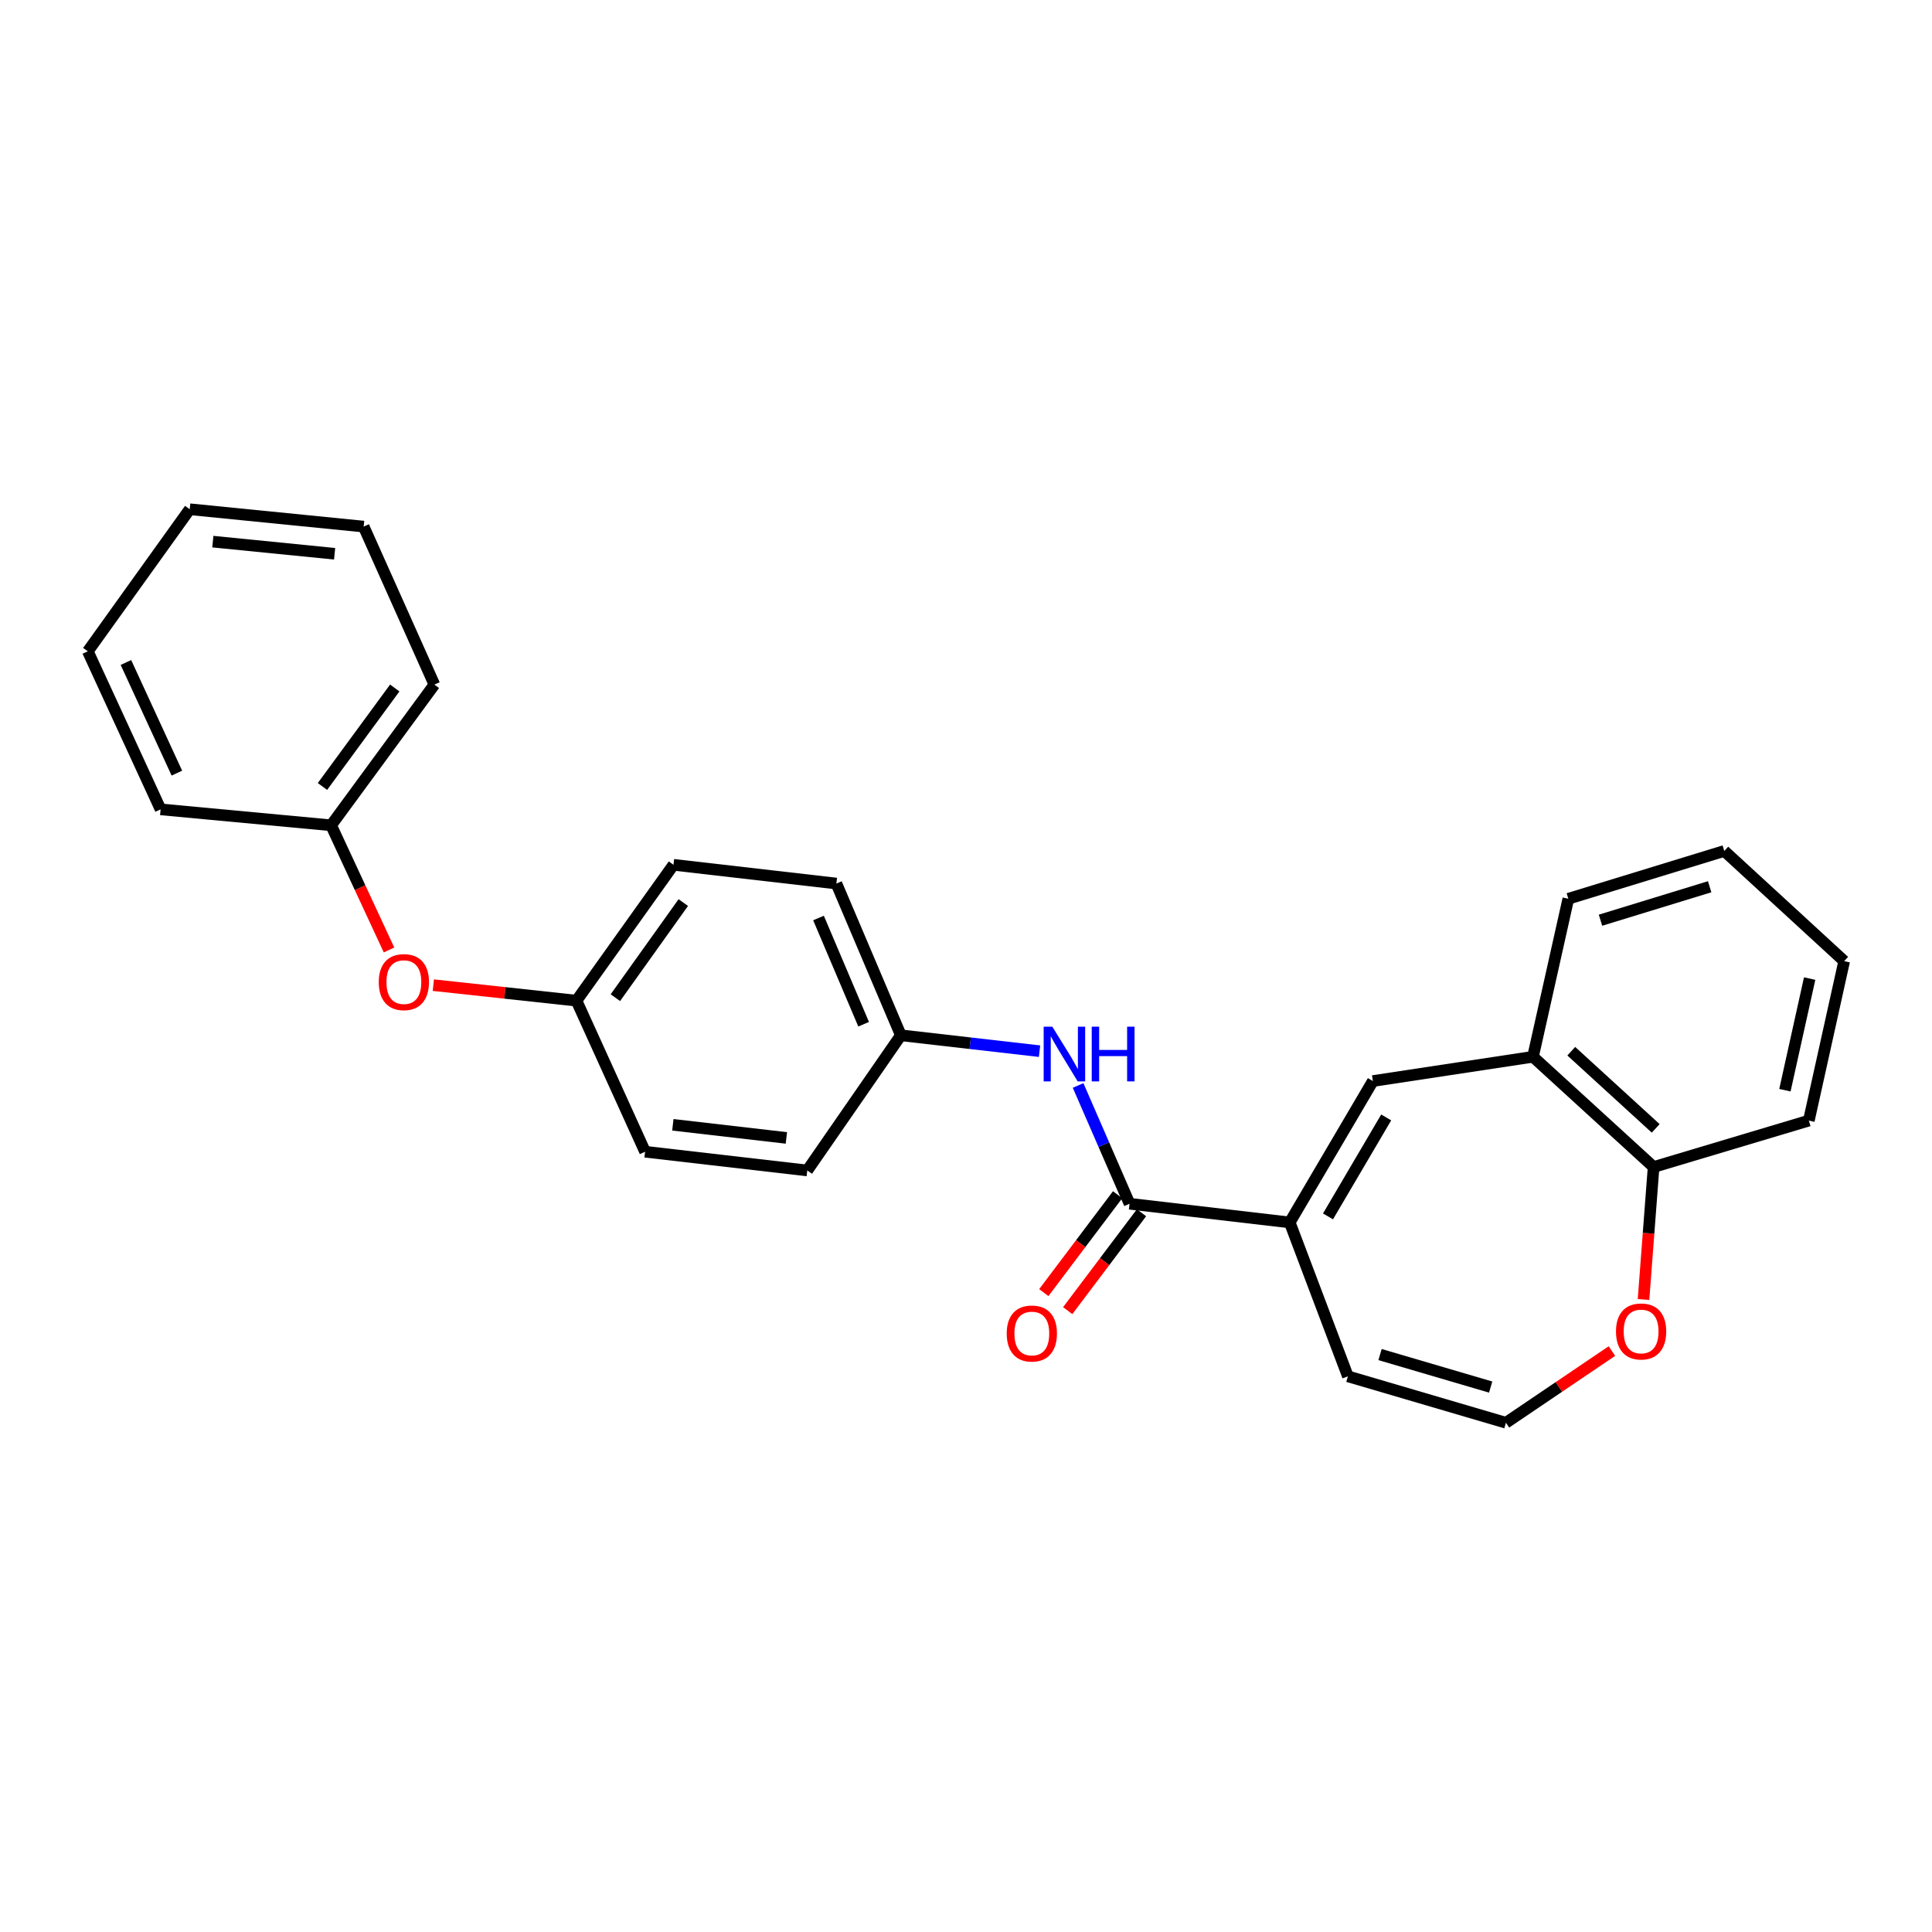 <?xml version='1.0' encoding='iso-8859-1'?>
<svg version='1.1' baseProfile='full'
              xmlns='http://www.w3.org/2000/svg'
                      xmlns:rdkit='http://www.rdkit.org/xml'
                      xmlns:xlink='http://www.w3.org/1999/xlink'
                  xml:space='preserve'
width='1000px' height='1000px' viewBox='0 0 1000 1000'>
<!-- END OF HEADER -->
<rect style='opacity:1.0;fill:#FFFFFF;stroke:none' width='1000' height='1000' x='0' y='0'> </rect>
<path class='bond-0' d='M 667.559,632.728 L 584.657,623.052' style='fill:none;fill-rule:evenodd;stroke:#000000;stroke-width:6px;stroke-linecap:butt;stroke-linejoin:miter;stroke-opacity:1' />
<path class='bond-1' d='M 667.559,632.728 L 710.593,559.546' style='fill:none;fill-rule:evenodd;stroke:#000000;stroke-width:6px;stroke-linecap:butt;stroke-linejoin:miter;stroke-opacity:1' />
<path class='bond-1' d='M 687.371,629.606 L 717.496,578.378' style='fill:none;fill-rule:evenodd;stroke:#000000;stroke-width:6px;stroke-linecap:butt;stroke-linejoin:miter;stroke-opacity:1' />
<path class='bond-5' d='M 667.559,632.728 L 697.672,712.384' style='fill:none;fill-rule:evenodd;stroke:#000000;stroke-width:6px;stroke-linecap:butt;stroke-linejoin:miter;stroke-opacity:1' />
<path class='bond-2' d='M 584.657,623.052 L 571.338,592.445' style='fill:none;fill-rule:evenodd;stroke:#000000;stroke-width:6px;stroke-linecap:butt;stroke-linejoin:miter;stroke-opacity:1' />
<path class='bond-2' d='M 571.338,592.445 L 558.019,561.838' style='fill:none;fill-rule:evenodd;stroke:#0000FF;stroke-width:6px;stroke-linecap:butt;stroke-linejoin:miter;stroke-opacity:1' />
<path class='bond-8' d='M 578.471,618.388 L 559.37,643.721' style='fill:none;fill-rule:evenodd;stroke:#000000;stroke-width:6px;stroke-linecap:butt;stroke-linejoin:miter;stroke-opacity:1' />
<path class='bond-8' d='M 559.37,643.721 L 540.268,669.054' style='fill:none;fill-rule:evenodd;stroke:#FF0000;stroke-width:6px;stroke-linecap:butt;stroke-linejoin:miter;stroke-opacity:1' />
<path class='bond-8' d='M 590.844,627.717 L 571.742,653.05' style='fill:none;fill-rule:evenodd;stroke:#000000;stroke-width:6px;stroke-linecap:butt;stroke-linejoin:miter;stroke-opacity:1' />
<path class='bond-8' d='M 571.742,653.05 L 552.641,678.383' style='fill:none;fill-rule:evenodd;stroke:#FF0000;stroke-width:6px;stroke-linecap:butt;stroke-linejoin:miter;stroke-opacity:1' />
<path class='bond-3' d='M 710.593,559.546 L 793.469,546.986' style='fill:none;fill-rule:evenodd;stroke:#000000;stroke-width:6px;stroke-linecap:butt;stroke-linejoin:miter;stroke-opacity:1' />
<path class='bond-10' d='M 538.067,544.091 L 502.174,539.977' style='fill:none;fill-rule:evenodd;stroke:#0000FF;stroke-width:6px;stroke-linecap:butt;stroke-linejoin:miter;stroke-opacity:1' />
<path class='bond-10' d='M 502.174,539.977 L 466.28,535.864' style='fill:none;fill-rule:evenodd;stroke:#000000;stroke-width:6px;stroke-linecap:butt;stroke-linejoin:miter;stroke-opacity:1' />
<path class='bond-7' d='M 793.469,546.986 L 855.899,604.044' style='fill:none;fill-rule:evenodd;stroke:#000000;stroke-width:6px;stroke-linecap:butt;stroke-linejoin:miter;stroke-opacity:1' />
<path class='bond-7' d='M 813.287,544.107 L 856.988,584.047' style='fill:none;fill-rule:evenodd;stroke:#000000;stroke-width:6px;stroke-linecap:butt;stroke-linejoin:miter;stroke-opacity:1' />
<path class='bond-17' d='M 793.469,546.986 L 811.762,465.195' style='fill:none;fill-rule:evenodd;stroke:#000000;stroke-width:6px;stroke-linecap:butt;stroke-linejoin:miter;stroke-opacity:1' />
<path class='bond-4' d='M 779.471,736.419 L 697.672,712.384' style='fill:none;fill-rule:evenodd;stroke:#000000;stroke-width:6px;stroke-linecap:butt;stroke-linejoin:miter;stroke-opacity:1' />
<path class='bond-4' d='M 771.57,717.947 L 714.31,701.122' style='fill:none;fill-rule:evenodd;stroke:#000000;stroke-width:6px;stroke-linecap:butt;stroke-linejoin:miter;stroke-opacity:1' />
<path class='bond-6' d='M 779.471,736.419 L 806.897,717.863' style='fill:none;fill-rule:evenodd;stroke:#000000;stroke-width:6px;stroke-linecap:butt;stroke-linejoin:miter;stroke-opacity:1' />
<path class='bond-6' d='M 806.897,717.863 L 834.322,699.306' style='fill:none;fill-rule:evenodd;stroke:#FF0000;stroke-width:6px;stroke-linecap:butt;stroke-linejoin:miter;stroke-opacity:1' />
<path class='bond-26' d='M 850.685,672.628 L 853.292,638.336' style='fill:none;fill-rule:evenodd;stroke:#FF0000;stroke-width:6px;stroke-linecap:butt;stroke-linejoin:miter;stroke-opacity:1' />
<path class='bond-26' d='M 853.292,638.336 L 855.899,604.044' style='fill:none;fill-rule:evenodd;stroke:#000000;stroke-width:6px;stroke-linecap:butt;stroke-linejoin:miter;stroke-opacity:1' />
<path class='bond-18' d='M 855.899,604.044 L 936.252,580.017' style='fill:none;fill-rule:evenodd;stroke:#000000;stroke-width:6px;stroke-linecap:butt;stroke-linejoin:miter;stroke-opacity:1' />
<path class='bond-9' d='M 224.291,509.909 L 261.334,513.925' style='fill:none;fill-rule:evenodd;stroke:#FF0000;stroke-width:6px;stroke-linecap:butt;stroke-linejoin:miter;stroke-opacity:1' />
<path class='bond-9' d='M 261.334,513.925 L 298.377,517.94' style='fill:none;fill-rule:evenodd;stroke:#000000;stroke-width:6px;stroke-linecap:butt;stroke-linejoin:miter;stroke-opacity:1' />
<path class='bond-12' d='M 201.355,491.701 L 186.369,459.436' style='fill:none;fill-rule:evenodd;stroke:#FF0000;stroke-width:6px;stroke-linecap:butt;stroke-linejoin:miter;stroke-opacity:1' />
<path class='bond-12' d='M 186.369,459.436 L 171.382,427.171' style='fill:none;fill-rule:evenodd;stroke:#000000;stroke-width:6px;stroke-linecap:butt;stroke-linejoin:miter;stroke-opacity:1' />
<path class='bond-13' d='M 466.28,535.864 L 432.913,457.318' style='fill:none;fill-rule:evenodd;stroke:#000000;stroke-width:6px;stroke-linecap:butt;stroke-linejoin:miter;stroke-opacity:1' />
<path class='bond-13' d='M 447.013,530.141 L 423.656,475.159' style='fill:none;fill-rule:evenodd;stroke:#000000;stroke-width:6px;stroke-linecap:butt;stroke-linejoin:miter;stroke-opacity:1' />
<path class='bond-14' d='M 466.28,535.864 L 417.839,605.835' style='fill:none;fill-rule:evenodd;stroke:#000000;stroke-width:6px;stroke-linecap:butt;stroke-linejoin:miter;stroke-opacity:1' />
<path class='bond-11' d='M 298.377,517.94 L 333.896,596.133' style='fill:none;fill-rule:evenodd;stroke:#000000;stroke-width:6px;stroke-linecap:butt;stroke-linejoin:miter;stroke-opacity:1' />
<path class='bond-28' d='M 298.377,517.94 L 348.591,447.616' style='fill:none;fill-rule:evenodd;stroke:#000000;stroke-width:6px;stroke-linecap:butt;stroke-linejoin:miter;stroke-opacity:1' />
<path class='bond-28' d='M 318.52,516.396 L 353.67,467.17' style='fill:none;fill-rule:evenodd;stroke:#000000;stroke-width:6px;stroke-linecap:butt;stroke-linejoin:miter;stroke-opacity:1' />
<path class='bond-19' d='M 171.382,427.171 L 224.833,354.35' style='fill:none;fill-rule:evenodd;stroke:#000000;stroke-width:6px;stroke-linecap:butt;stroke-linejoin:miter;stroke-opacity:1' />
<path class='bond-19' d='M 166.908,407.079 L 204.324,356.104' style='fill:none;fill-rule:evenodd;stroke:#000000;stroke-width:6px;stroke-linecap:butt;stroke-linejoin:miter;stroke-opacity:1' />
<path class='bond-20' d='M 171.382,427.171 L 83.126,418.924' style='fill:none;fill-rule:evenodd;stroke:#000000;stroke-width:6px;stroke-linecap:butt;stroke-linejoin:miter;stroke-opacity:1' />
<path class='bond-16' d='M 432.913,457.318 L 348.591,447.616' style='fill:none;fill-rule:evenodd;stroke:#000000;stroke-width:6px;stroke-linecap:butt;stroke-linejoin:miter;stroke-opacity:1' />
<path class='bond-15' d='M 417.839,605.835 L 333.896,596.133' style='fill:none;fill-rule:evenodd;stroke:#000000;stroke-width:6px;stroke-linecap:butt;stroke-linejoin:miter;stroke-opacity:1' />
<path class='bond-15' d='M 407.027,588.986 L 348.267,582.195' style='fill:none;fill-rule:evenodd;stroke:#000000;stroke-width:6px;stroke-linecap:butt;stroke-linejoin:miter;stroke-opacity:1' />
<path class='bond-21' d='M 811.762,465.195 L 892.486,440.454' style='fill:none;fill-rule:evenodd;stroke:#000000;stroke-width:6px;stroke-linecap:butt;stroke-linejoin:miter;stroke-opacity:1' />
<path class='bond-21' d='M 828.412,476.299 L 884.918,458.98' style='fill:none;fill-rule:evenodd;stroke:#000000;stroke-width:6px;stroke-linecap:butt;stroke-linejoin:miter;stroke-opacity:1' />
<path class='bond-27' d='M 936.252,580.017 L 954.545,497.486' style='fill:none;fill-rule:evenodd;stroke:#000000;stroke-width:6px;stroke-linecap:butt;stroke-linejoin:miter;stroke-opacity:1' />
<path class='bond-27' d='M 923.868,564.284 L 936.673,506.513' style='fill:none;fill-rule:evenodd;stroke:#000000;stroke-width:6px;stroke-linecap:butt;stroke-linejoin:miter;stroke-opacity:1' />
<path class='bond-24' d='M 224.833,354.35 L 188.238,272.559' style='fill:none;fill-rule:evenodd;stroke:#000000;stroke-width:6px;stroke-linecap:butt;stroke-linejoin:miter;stroke-opacity:1' />
<path class='bond-23' d='M 83.126,418.924 L 45.455,337.116' style='fill:none;fill-rule:evenodd;stroke:#000000;stroke-width:6px;stroke-linecap:butt;stroke-linejoin:miter;stroke-opacity:1' />
<path class='bond-23' d='M 91.55,400.171 L 65.18,342.906' style='fill:none;fill-rule:evenodd;stroke:#000000;stroke-width:6px;stroke-linecap:butt;stroke-linejoin:miter;stroke-opacity:1' />
<path class='bond-22' d='M 892.486,440.454 L 954.545,497.486' style='fill:none;fill-rule:evenodd;stroke:#000000;stroke-width:6px;stroke-linecap:butt;stroke-linejoin:miter;stroke-opacity:1' />
<path class='bond-25' d='M 45.455,337.116 L 98.2,263.581' style='fill:none;fill-rule:evenodd;stroke:#000000;stroke-width:6px;stroke-linecap:butt;stroke-linejoin:miter;stroke-opacity:1' />
<path class='bond-29' d='M 188.238,272.559 L 98.2,263.581' style='fill:none;fill-rule:evenodd;stroke:#000000;stroke-width:6px;stroke-linecap:butt;stroke-linejoin:miter;stroke-opacity:1' />
<path class='bond-29' d='M 173.194,286.632 L 110.168,280.346' style='fill:none;fill-rule:evenodd;stroke:#000000;stroke-width:6px;stroke-linecap:butt;stroke-linejoin:miter;stroke-opacity:1' />
<path  class='atom-3' d='M 544.677 531.406
L 553.957 546.406
Q 554.877 547.886, 556.357 550.566
Q 557.837 553.246, 557.917 553.406
L 557.917 531.406
L 561.677 531.406
L 561.677 559.726
L 557.797 559.726
L 547.837 543.326
Q 546.677 541.406, 545.437 539.206
Q 544.237 537.006, 543.877 536.326
L 543.877 559.726
L 540.197 559.726
L 540.197 531.406
L 544.677 531.406
' fill='#0000FF'/>
<path  class='atom-3' d='M 565.077 531.406
L 568.917 531.406
L 568.917 543.446
L 583.397 543.446
L 583.397 531.406
L 587.237 531.406
L 587.237 559.726
L 583.397 559.726
L 583.397 546.646
L 568.917 546.646
L 568.917 559.726
L 565.077 559.726
L 565.077 531.406
' fill='#0000FF'/>
<path  class='atom-7' d='M 836.434 689.16
Q 836.434 682.36, 839.794 678.56
Q 843.154 674.76, 849.434 674.76
Q 855.714 674.76, 859.074 678.56
Q 862.434 682.36, 862.434 689.16
Q 862.434 696.04, 859.034 699.96
Q 855.634 703.84, 849.434 703.84
Q 843.194 703.84, 839.794 699.96
Q 836.434 696.08, 836.434 689.16
M 849.434 700.64
Q 853.754 700.64, 856.074 697.76
Q 858.434 694.84, 858.434 689.16
Q 858.434 683.6, 856.074 680.8
Q 853.754 677.96, 849.434 677.96
Q 845.114 677.96, 842.754 680.76
Q 840.434 683.56, 840.434 689.16
Q 840.434 694.88, 842.754 697.76
Q 845.114 700.64, 849.434 700.64
' fill='#FF0000'/>
<path  class='atom-9' d='M 521.073 690.219
Q 521.073 683.419, 524.433 679.619
Q 527.793 675.819, 534.073 675.819
Q 540.353 675.819, 543.713 679.619
Q 547.073 683.419, 547.073 690.219
Q 547.073 697.099, 543.673 701.019
Q 540.273 704.899, 534.073 704.899
Q 527.833 704.899, 524.433 701.019
Q 521.073 697.139, 521.073 690.219
M 534.073 701.699
Q 538.393 701.699, 540.713 698.819
Q 543.073 695.899, 543.073 690.219
Q 543.073 684.659, 540.713 681.859
Q 538.393 679.019, 534.073 679.019
Q 529.753 679.019, 527.393 681.819
Q 525.073 684.619, 525.073 690.219
Q 525.073 695.939, 527.393 698.819
Q 529.753 701.699, 534.073 701.699
' fill='#FF0000'/>
<path  class='atom-10' d='M 196.045 508.336
Q 196.045 501.536, 199.405 497.736
Q 202.765 493.936, 209.045 493.936
Q 215.325 493.936, 218.685 497.736
Q 222.045 501.536, 222.045 508.336
Q 222.045 515.216, 218.645 519.136
Q 215.245 523.016, 209.045 523.016
Q 202.805 523.016, 199.405 519.136
Q 196.045 515.256, 196.045 508.336
M 209.045 519.816
Q 213.365 519.816, 215.685 516.936
Q 218.045 514.016, 218.045 508.336
Q 218.045 502.776, 215.685 499.976
Q 213.365 497.136, 209.045 497.136
Q 204.725 497.136, 202.365 499.936
Q 200.045 502.736, 200.045 508.336
Q 200.045 514.056, 202.365 516.936
Q 204.725 519.816, 209.045 519.816
' fill='#FF0000'/>
</svg>
